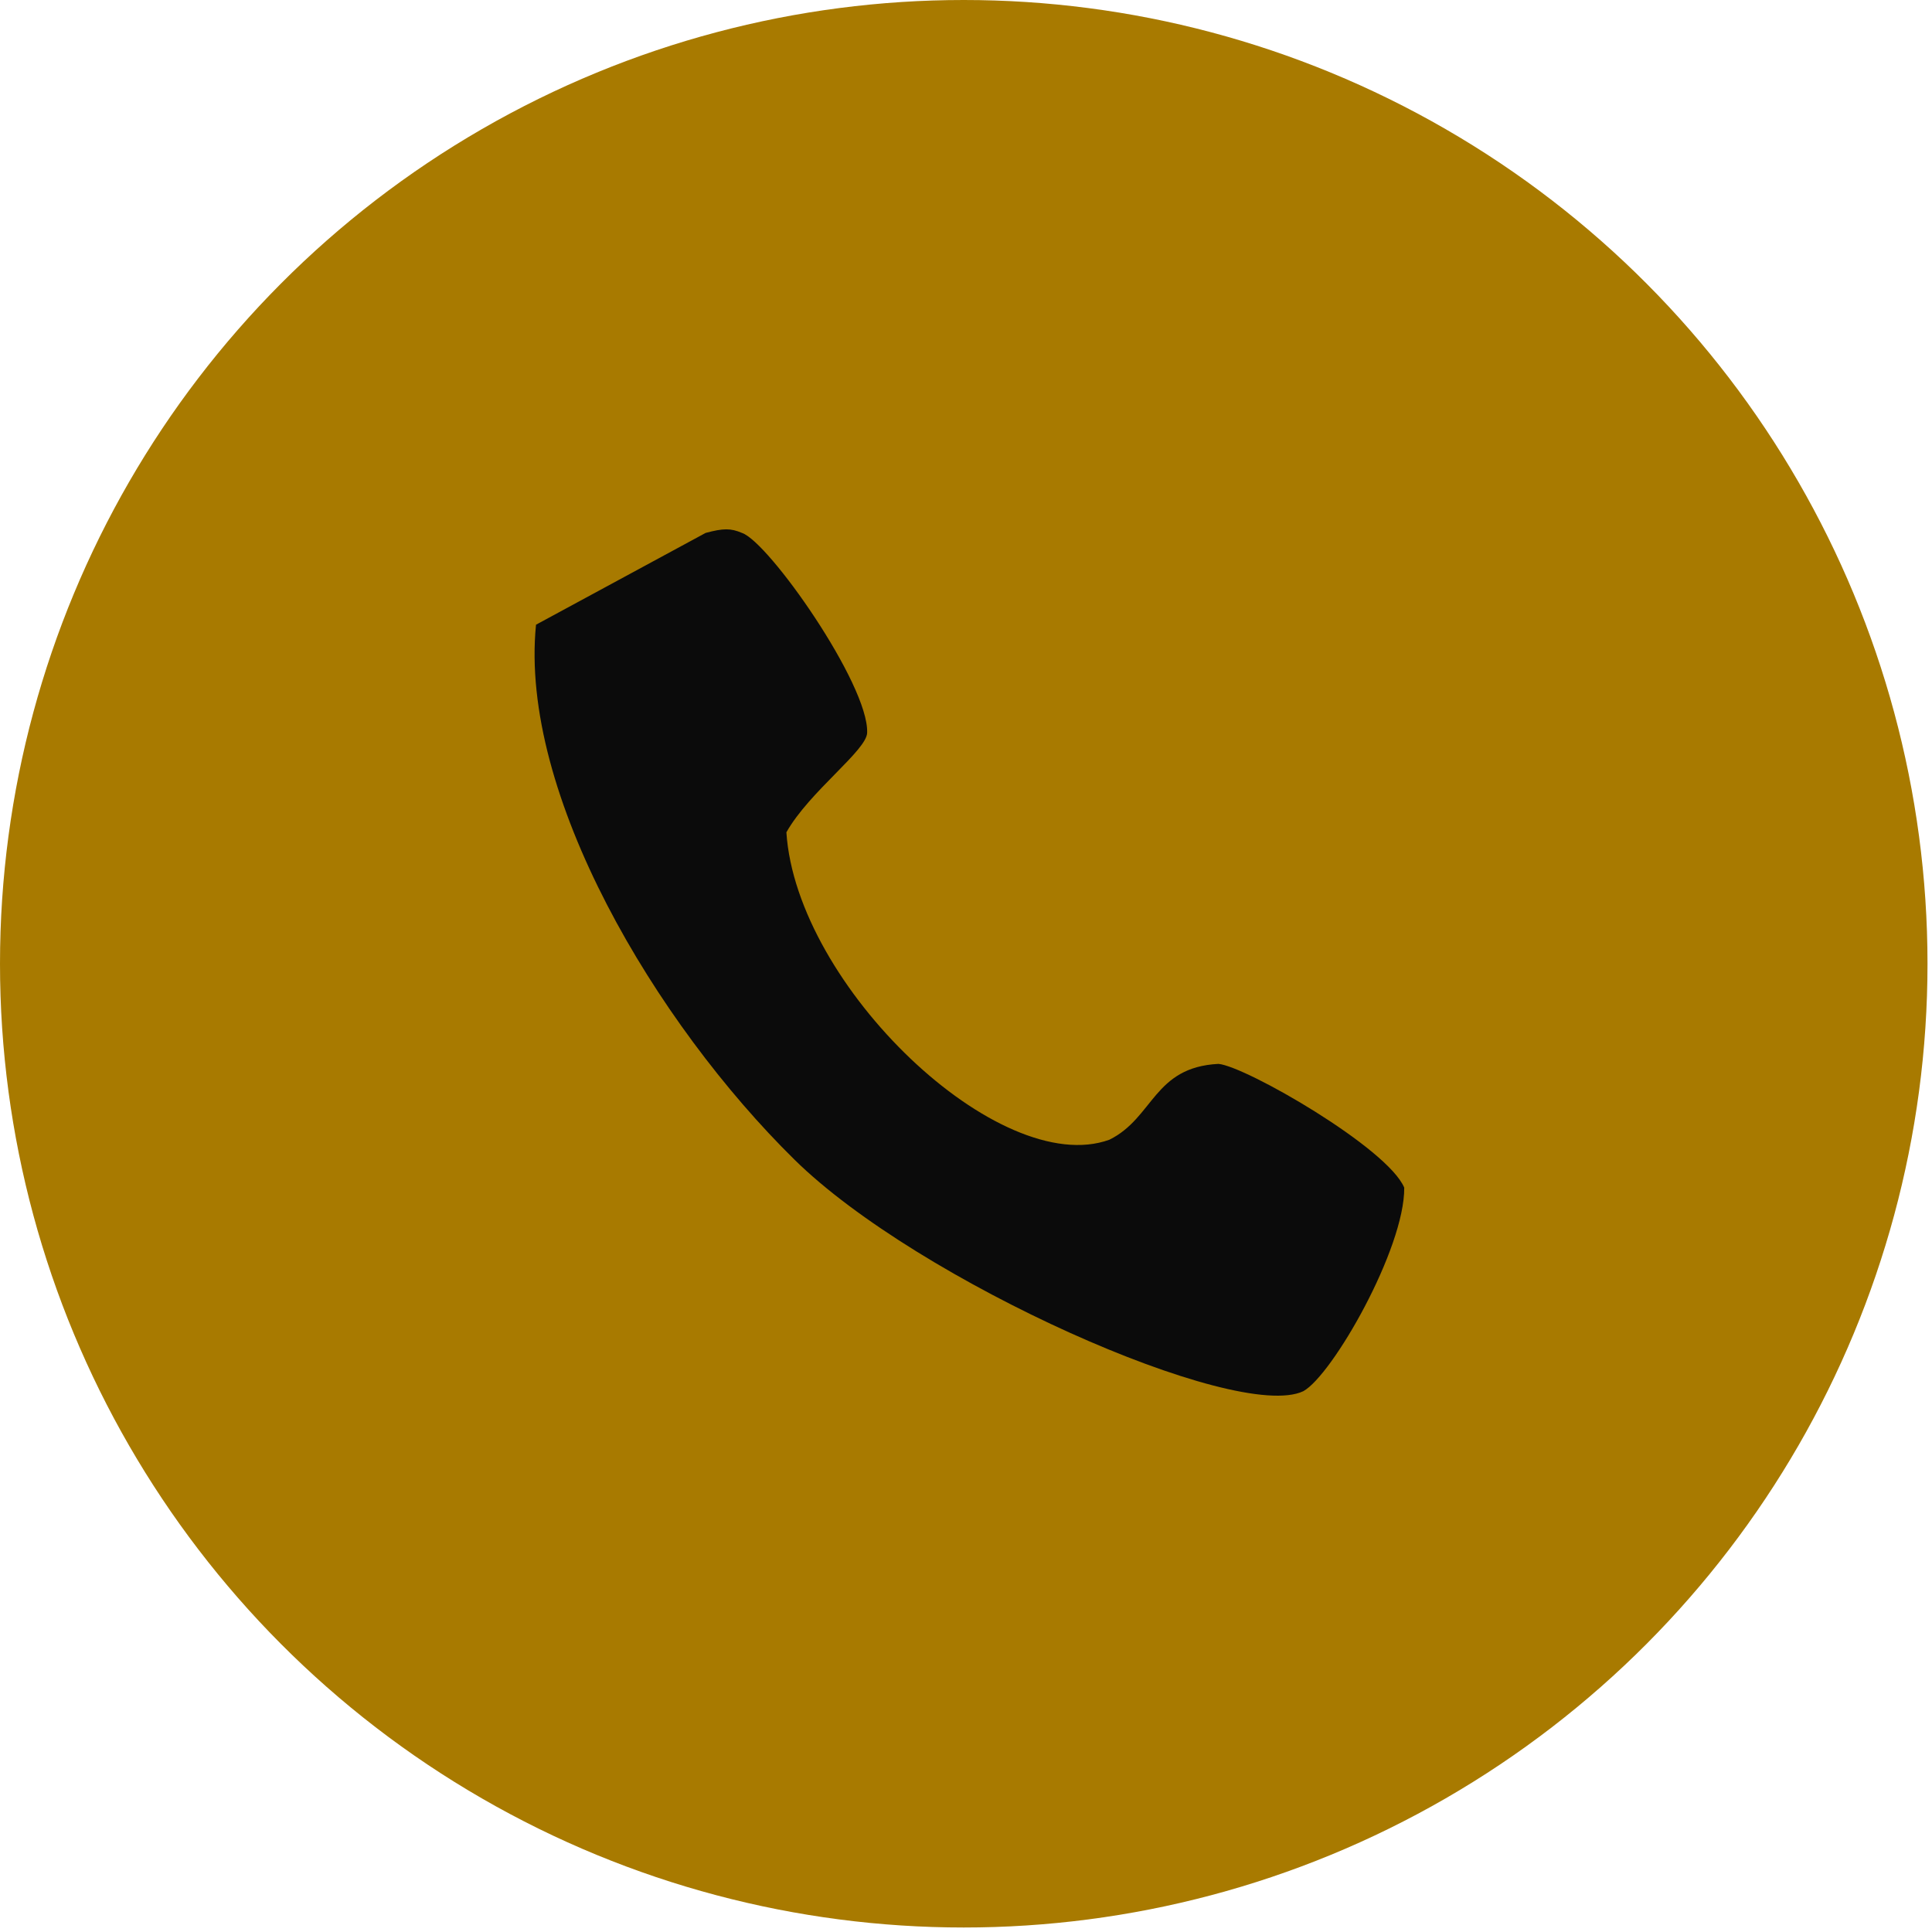 <?xml version="1.0" encoding="UTF-8" standalone="no"?><!DOCTYPE svg PUBLIC "-//W3C//DTD SVG 1.1//EN" "http://www.w3.org/Graphics/SVG/1.1/DTD/svg11.dtd"><svg width="100%" height="100%" viewBox="0 0 219 219" version="1.1" xmlns="http://www.w3.org/2000/svg" xmlns:xlink="http://www.w3.org/1999/xlink" xml:space="preserve" xmlns:serif="http://www.serif.com/" style="fill-rule:evenodd;clip-rule:evenodd;stroke-linejoin:round;stroke-miterlimit:2;"><g><circle id="Ellipse-4-copy" serif:id="Ellipse 4 copy" cx="109.245" cy="109.245" r="109.245" style="fill:#a87a00;"/><path id="Shape-54" serif:id="Shape 54" d="M79.985,60.409c1.996,-0.536 2.846,-0.545 4.12,-0c3.044,1.026 14.366,17.169 14.19,22.627c0.002,1.995 -6.546,6.676 -9.154,11.309c1.134,17.43 24.172,39.363 36.619,34.845c5.023,-2.491 4.989,-8.22 12.359,-8.595c3.096,0.278 19.164,9.522 21.057,14.029c0.063,6.912 -8.152,21.278 -11.444,23.076c-7.582,3.572 -43.67,-12.458 -57.676,-26.251c-15.719,-15.467 -31.223,-41.457 -29.296,-60.636c6.408,-3.464 12.817,-6.932 19.225,-10.404Z" style="fill:#0b0b0b;"/></g></svg>